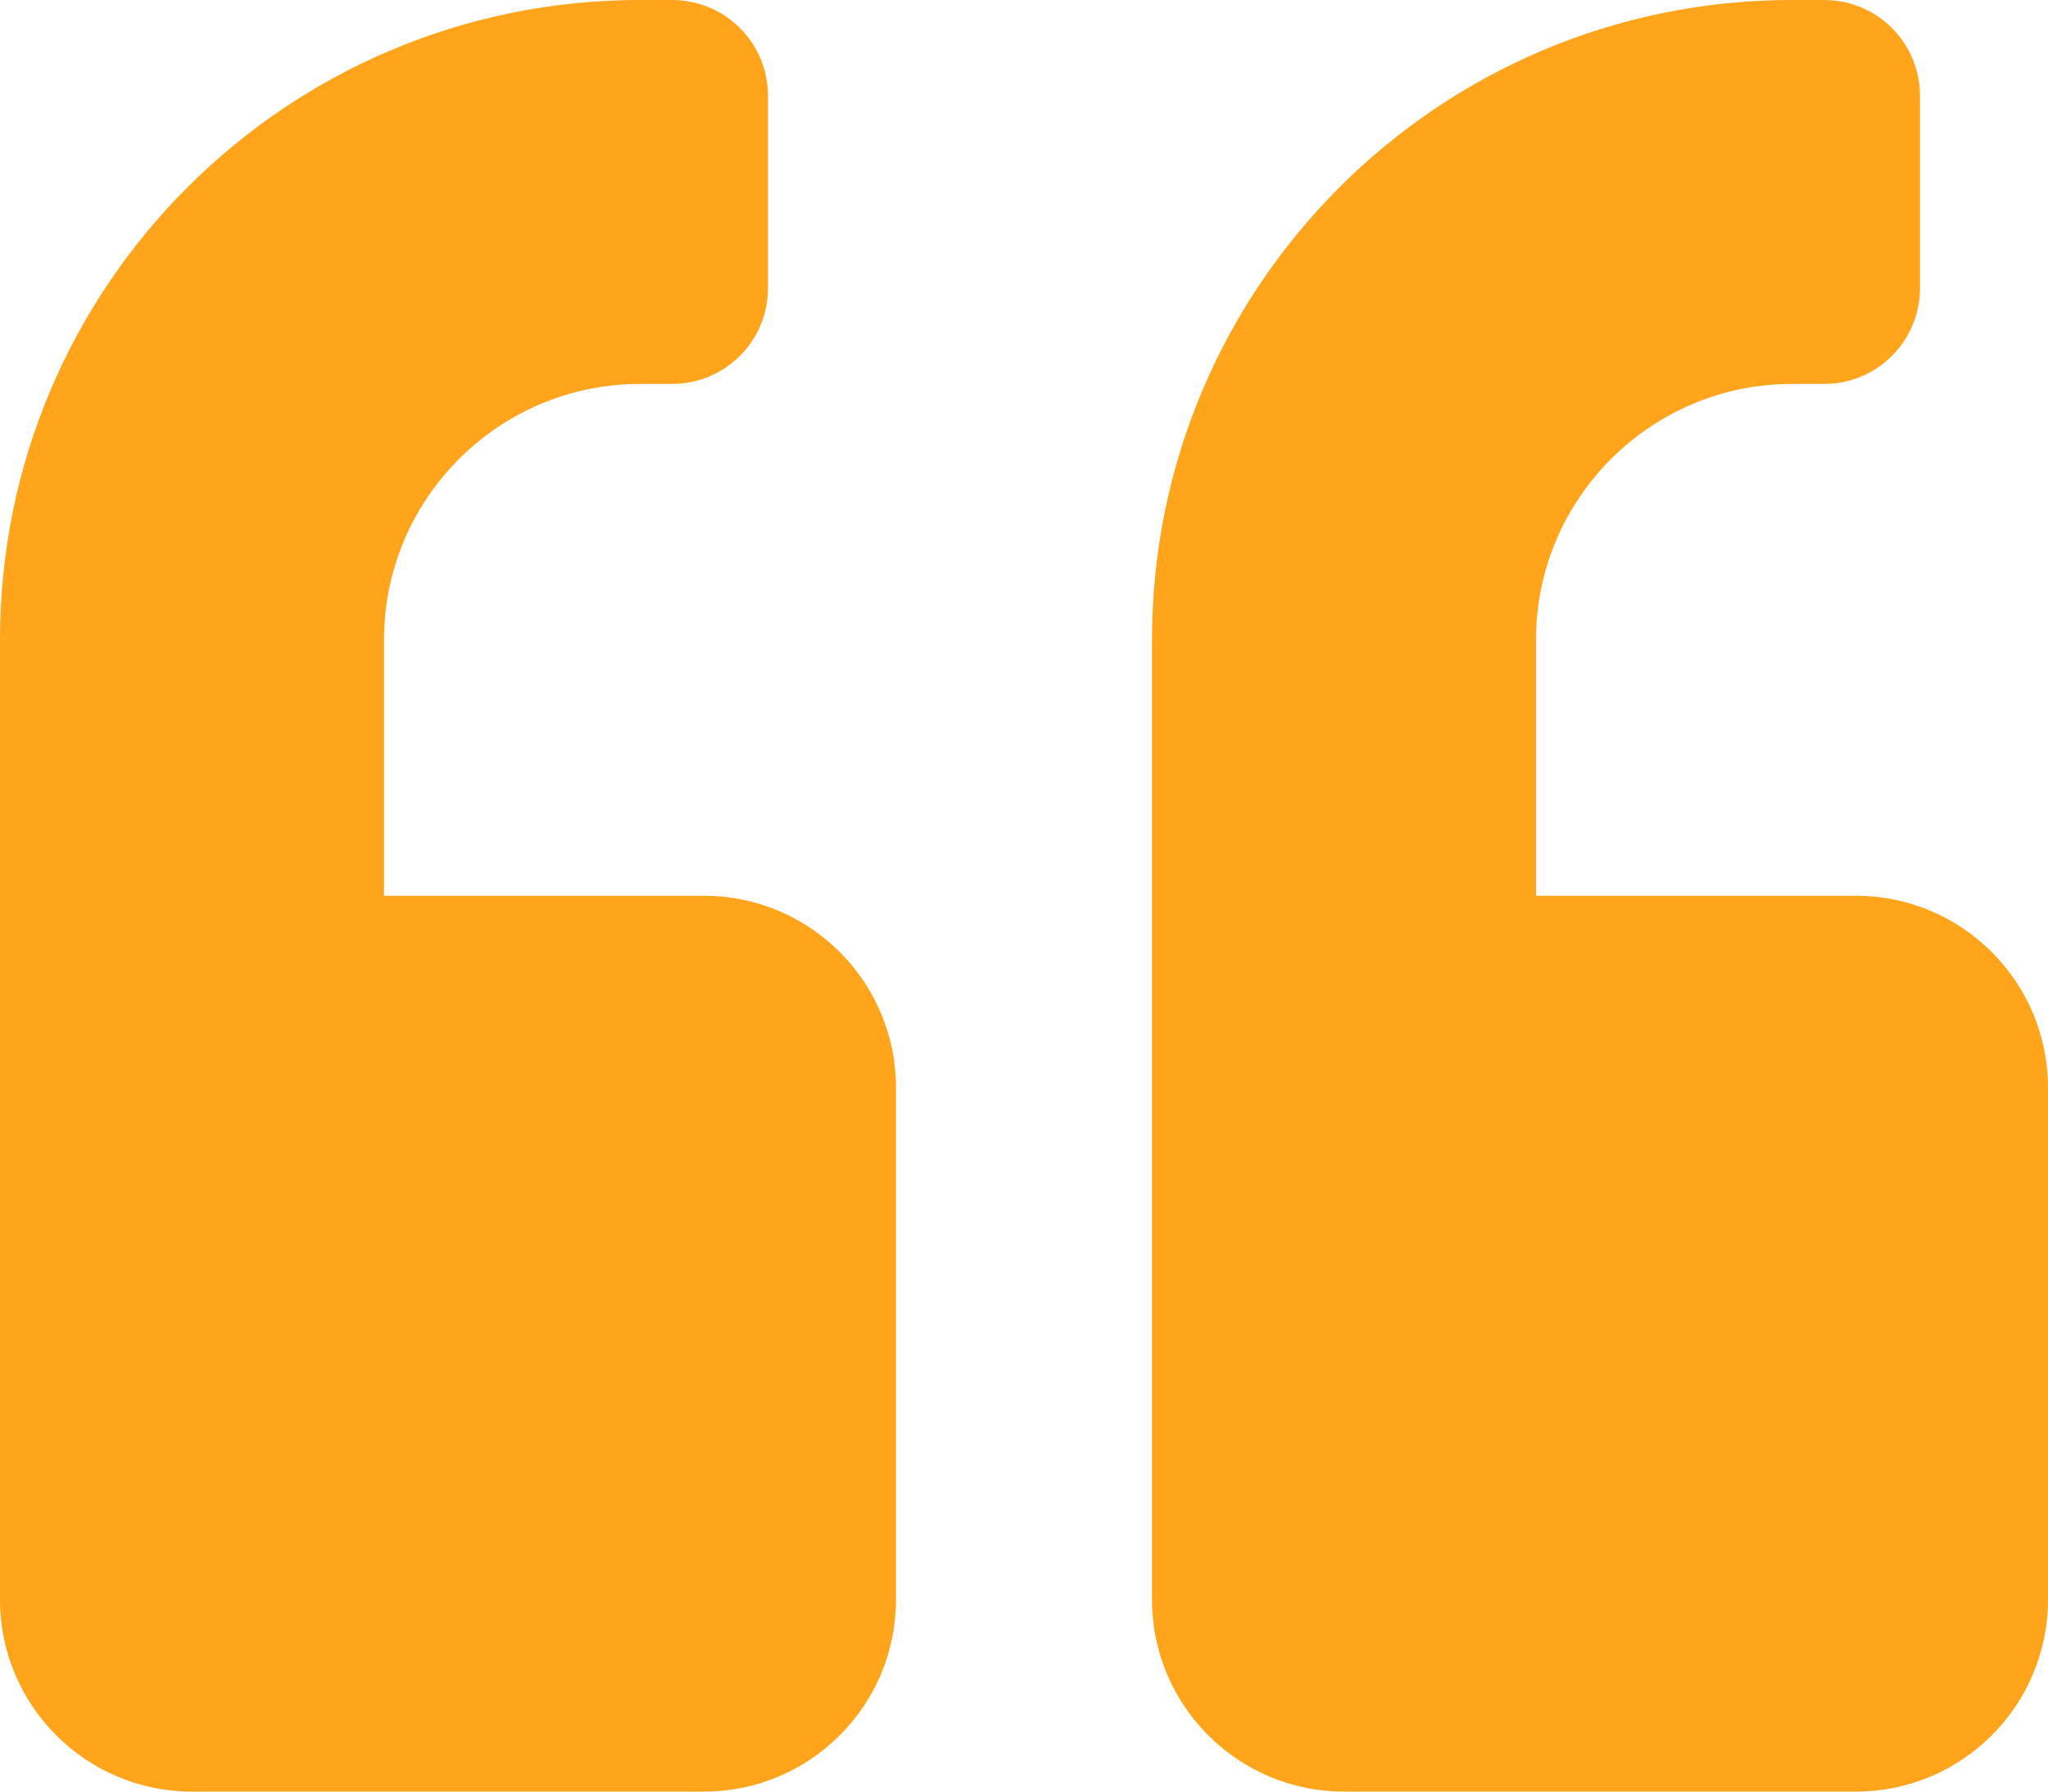 <svg xmlns="http://www.w3.org/2000/svg" width="32" height="28" viewBox="0 0 32 28" fill="none"><path d="M29 14H24V10C24 7.794 25.794 6 28 6H28.5C29.331 6 30 5.331 30 4.5V1.5C30 0.669 29.331 0 28.5 0H28C22.475 0 18 4.475 18 10V25C18 26.656 19.344 28 21 28H29C30.656 28 32 26.656 32 25V17C32 15.344 30.656 14 29 14ZM11 14H6V10C6 7.794 7.794 6 10 6H10.5C11.331 6 12 5.331 12 4.5V1.5C12 0.669 11.331 0 10.5 0H10C4.475 0 0 4.475 0 10V25C0 26.656 1.344 28 3 28H11C12.656 28 14 26.656 14 25V17C14 15.344 12.656 14 11 14Z" fill="#FFA41B"></path></svg>